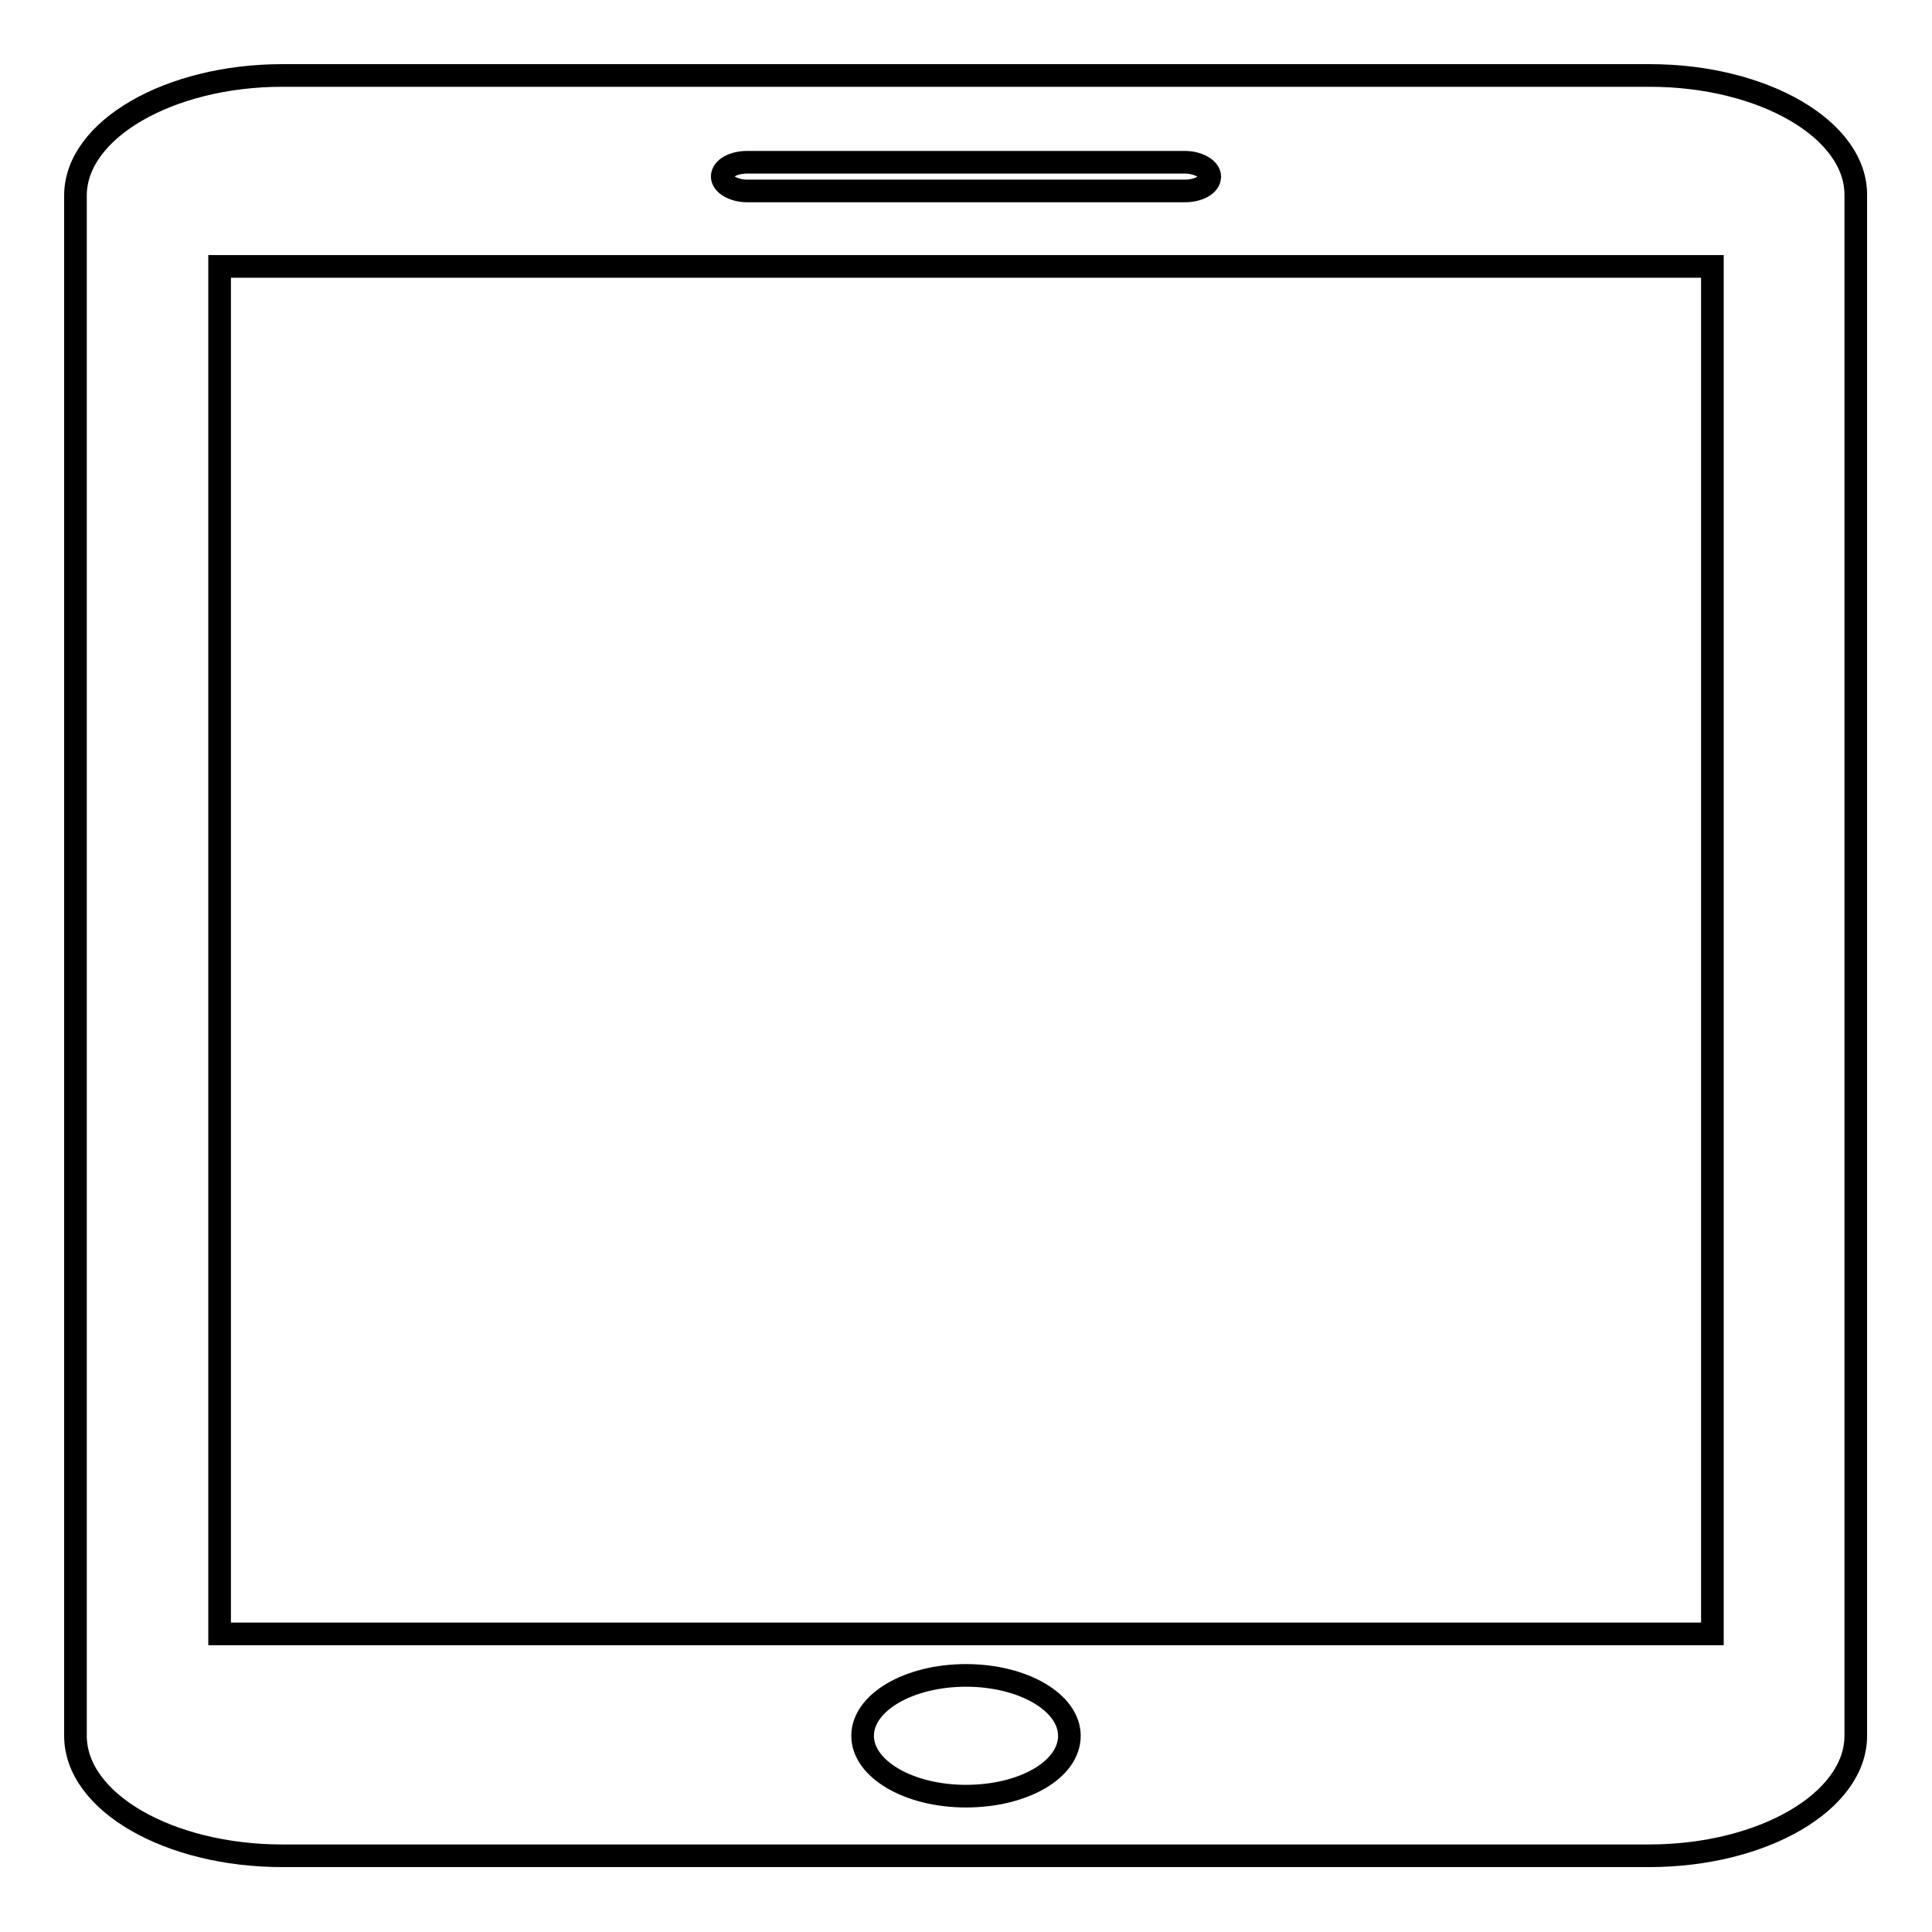 <?xml version="1.0" encoding="utf-8"?>
<!-- Svg Vector Icons : http://www.onlinewebfonts.com/icon -->
<!DOCTYPE svg PUBLIC "-//W3C//DTD SVG 1.1//EN" "http://www.w3.org/Graphics/SVG/1.1/DTD/svg11.dtd">
<svg version="1.1" xmlns="http://www.w3.org/2000/svg" xmlns:xlink="http://www.w3.org/1999/xlink" x="0px" y="0px" viewBox="0 0 256 256" enable-background="new 0 0 256 256" xml:space="preserve">
<g><g><path stroke-width="3" fill-opacity="0" stroke="#000000"  d="M218.6,10H37.4C22.4,10,10,17.2,10,25.9v204.1c0,8.8,12.4,15.9,27.4,15.9h181.1c15.1,0,27.4-7.2,27.4-15.9V25.9C246,17.2,233.7,10,218.6,10z M99,21.5H157c1.8,0,3.3,0.9,3.3,1.9c0,1.1-1.5,1.9-3.3,1.9H99c-1.8,0-3.3-0.9-3.3-1.9C95.7,22.3,97.2,21.5,99,21.5z M128,238c-7.6,0-13.7-3.6-13.7-8c0-4.4,6.1-8,13.7-8c7.6,0,13.7,3.6,13.7,8C141.7,234.5,135.6,238,128,238z M226.9,216.5H29.1V35.3h197.8V216.5z"/></g></g>
</svg>